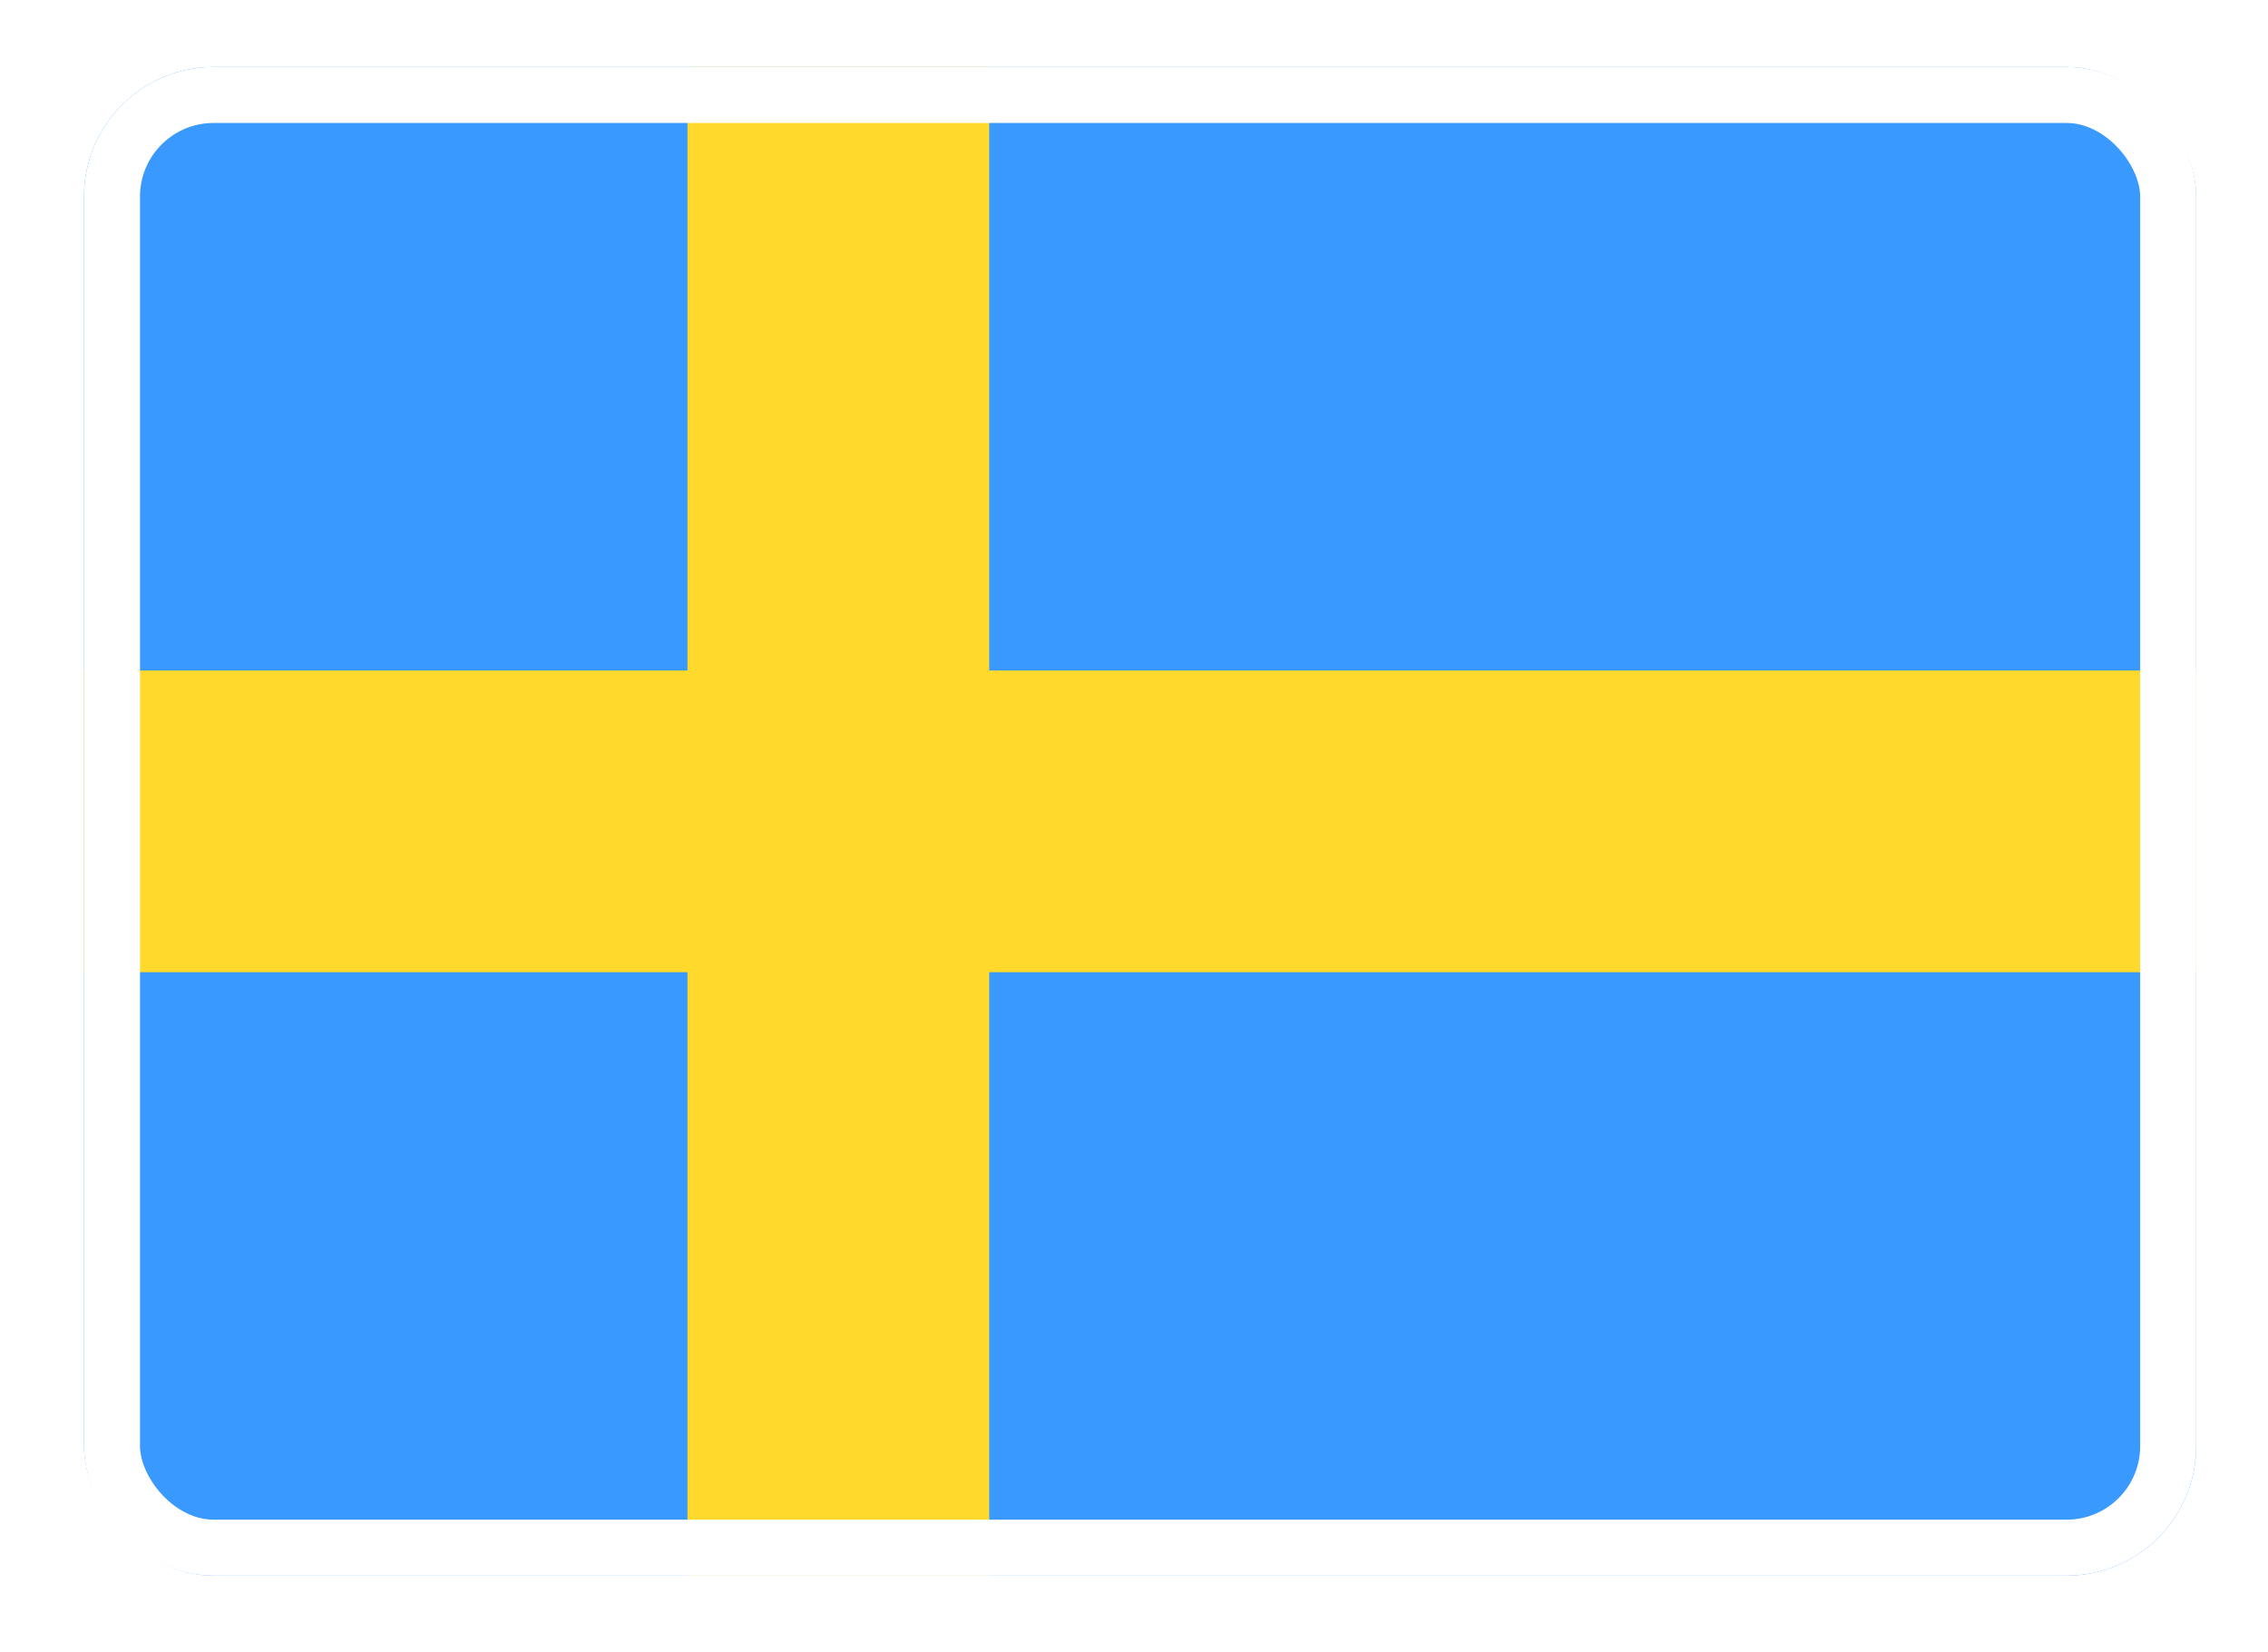 <svg width="81" height="59" viewBox="0 0 81 59" fill="none" xmlns="http://www.w3.org/2000/svg">
<g filter="url(#filter0_d_3219_14130)">
<g clip-path="url(#clip0_3219_14130)">
<rect x="3" y="1" width="75.435" height="53.882" rx="4.628" fill="#3A99FF"/>
<path fill-rule="evenodd" clip-rule="evenodd" d="M24.553 33.329H3V22.553H24.553V1H35.329V22.553H78.435V33.329H35.329V54.882H24.553V33.329Z" fill="#FFDA2C"/>
</g>
<rect x="4" y="2" width="73.435" height="51.882" rx="3.628" stroke="white" stroke-width="2"/>
</g>
<defs>
<filter id="filter0_d_3219_14130" x="0.773" y="0.165" width="79.888" height="58.337" filterUnits="userSpaceOnUse" color-interpolation-filters="sRGB">
<feFlood flood-opacity="0" result="BackgroundImageFix"/>
<feColorMatrix in="SourceAlpha" type="matrix" values="0 0 0 0 0 0 0 0 0 0 0 0 0 0 0 0 0 0 127 0" result="hardAlpha"/>
<feOffset dy="1.392"/>
<feGaussianBlur stdDeviation="1.114"/>
<feComposite in2="hardAlpha" operator="out"/>
<feColorMatrix type="matrix" values="0 0 0 0 0 0 0 0 0 0 0 0 0 0 0 0 0 0 0.16 0"/>
<feBlend mode="normal" in2="BackgroundImageFix" result="effect1_dropShadow_3219_14130"/>
<feBlend mode="normal" in="SourceGraphic" in2="effect1_dropShadow_3219_14130" result="shape"/>
</filter>
<clipPath id="clip0_3219_14130">
<rect x="3" y="1" width="75.435" height="53.882" rx="4.628" fill="white"/>
</clipPath>
</defs>
</svg>
